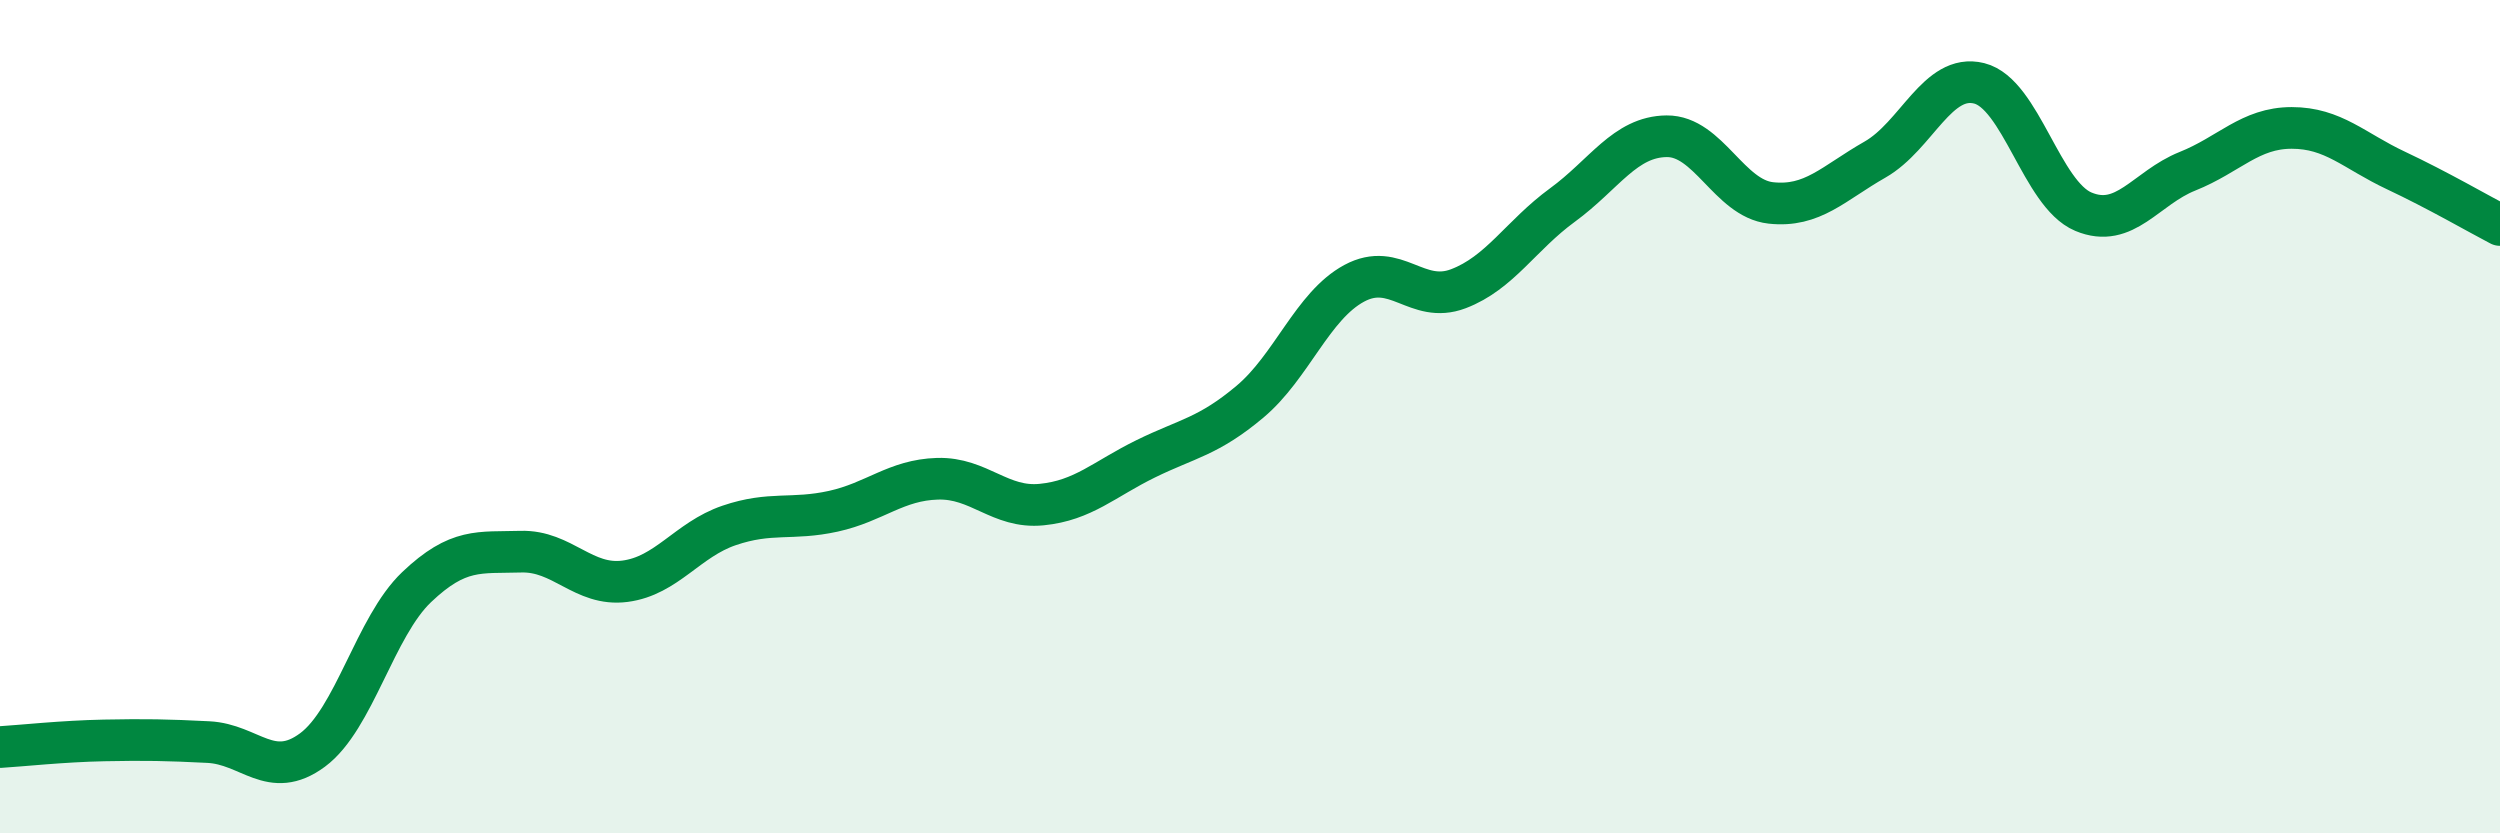 
    <svg width="60" height="20" viewBox="0 0 60 20" xmlns="http://www.w3.org/2000/svg">
      <path
        d="M 0,17.93 C 0.5,17.9 1.5,17.79 2.5,17.77 C 3.5,17.75 4,17.76 5,17.81 C 6,17.86 6.5,18.74 7.5,18 C 8.5,17.26 9,15.04 10,14.09 C 11,13.14 11.5,13.27 12.5,13.24 C 13.5,13.21 14,14.08 15,13.95 C 16,13.82 16.5,12.95 17.5,12.61 C 18.5,12.27 19,12.49 20,12.27 C 21,12.05 21.5,11.52 22.5,11.49 C 23.5,11.46 24,12.21 25,12.11 C 26,12.01 26.5,11.5 27.5,11.01 C 28.5,10.52 29,10.48 30,9.64 C 31,8.8 31.5,7.34 32.5,6.8 C 33.5,6.26 34,7.31 35,6.93 C 36,6.55 36.5,5.65 37.5,4.92 C 38.5,4.19 39,3.28 40,3.27 C 41,3.26 41.5,4.76 42.5,4.87 C 43.5,4.98 44,4.4 45,3.83 C 46,3.26 46.5,1.75 47.5,2 C 48.5,2.25 49,4.66 50,5.08 C 51,5.5 51.5,4.51 52.5,4.11 C 53.5,3.71 54,3.07 55,3.07 C 56,3.07 56.5,3.62 57.5,4.09 C 58.5,4.56 59.5,5.14 60,5.4L60 20L0 20Z"
        fill="#008740"
        opacity="0.1"
        stroke-linecap="round"
        stroke-linejoin="round"
      />
      <path
        d="M 0,17.93 C 0.5,17.9 1.5,17.79 2.5,17.77 C 3.5,17.75 4,17.76 5,17.81 C 6,17.86 6.5,18.74 7.5,18 C 8.5,17.26 9,15.04 10,14.09 C 11,13.14 11.5,13.27 12.5,13.24 C 13.5,13.21 14,14.08 15,13.95 C 16,13.82 16.5,12.95 17.5,12.61 C 18.5,12.27 19,12.49 20,12.27 C 21,12.05 21.5,11.52 22.5,11.49 C 23.5,11.46 24,12.21 25,12.11 C 26,12.01 26.5,11.5 27.5,11.01 C 28.5,10.52 29,10.48 30,9.64 C 31,8.8 31.5,7.34 32.5,6.8 C 33.5,6.26 34,7.31 35,6.93 C 36,6.55 36.5,5.65 37.5,4.92 C 38.5,4.19 39,3.28 40,3.27 C 41,3.26 41.5,4.76 42.5,4.87 C 43.5,4.98 44,4.4 45,3.83 C 46,3.26 46.5,1.75 47.5,2 C 48.5,2.25 49,4.66 50,5.08 C 51,5.5 51.5,4.51 52.5,4.11 C 53.5,3.71 54,3.07 55,3.07 C 56,3.07 56.5,3.62 57.5,4.09 C 58.5,4.56 59.5,5.14 60,5.4"
        stroke="#008740"
        stroke-width="1"
        fill="none"
        stroke-linecap="round"
        stroke-linejoin="round"
      />
    </svg>
  